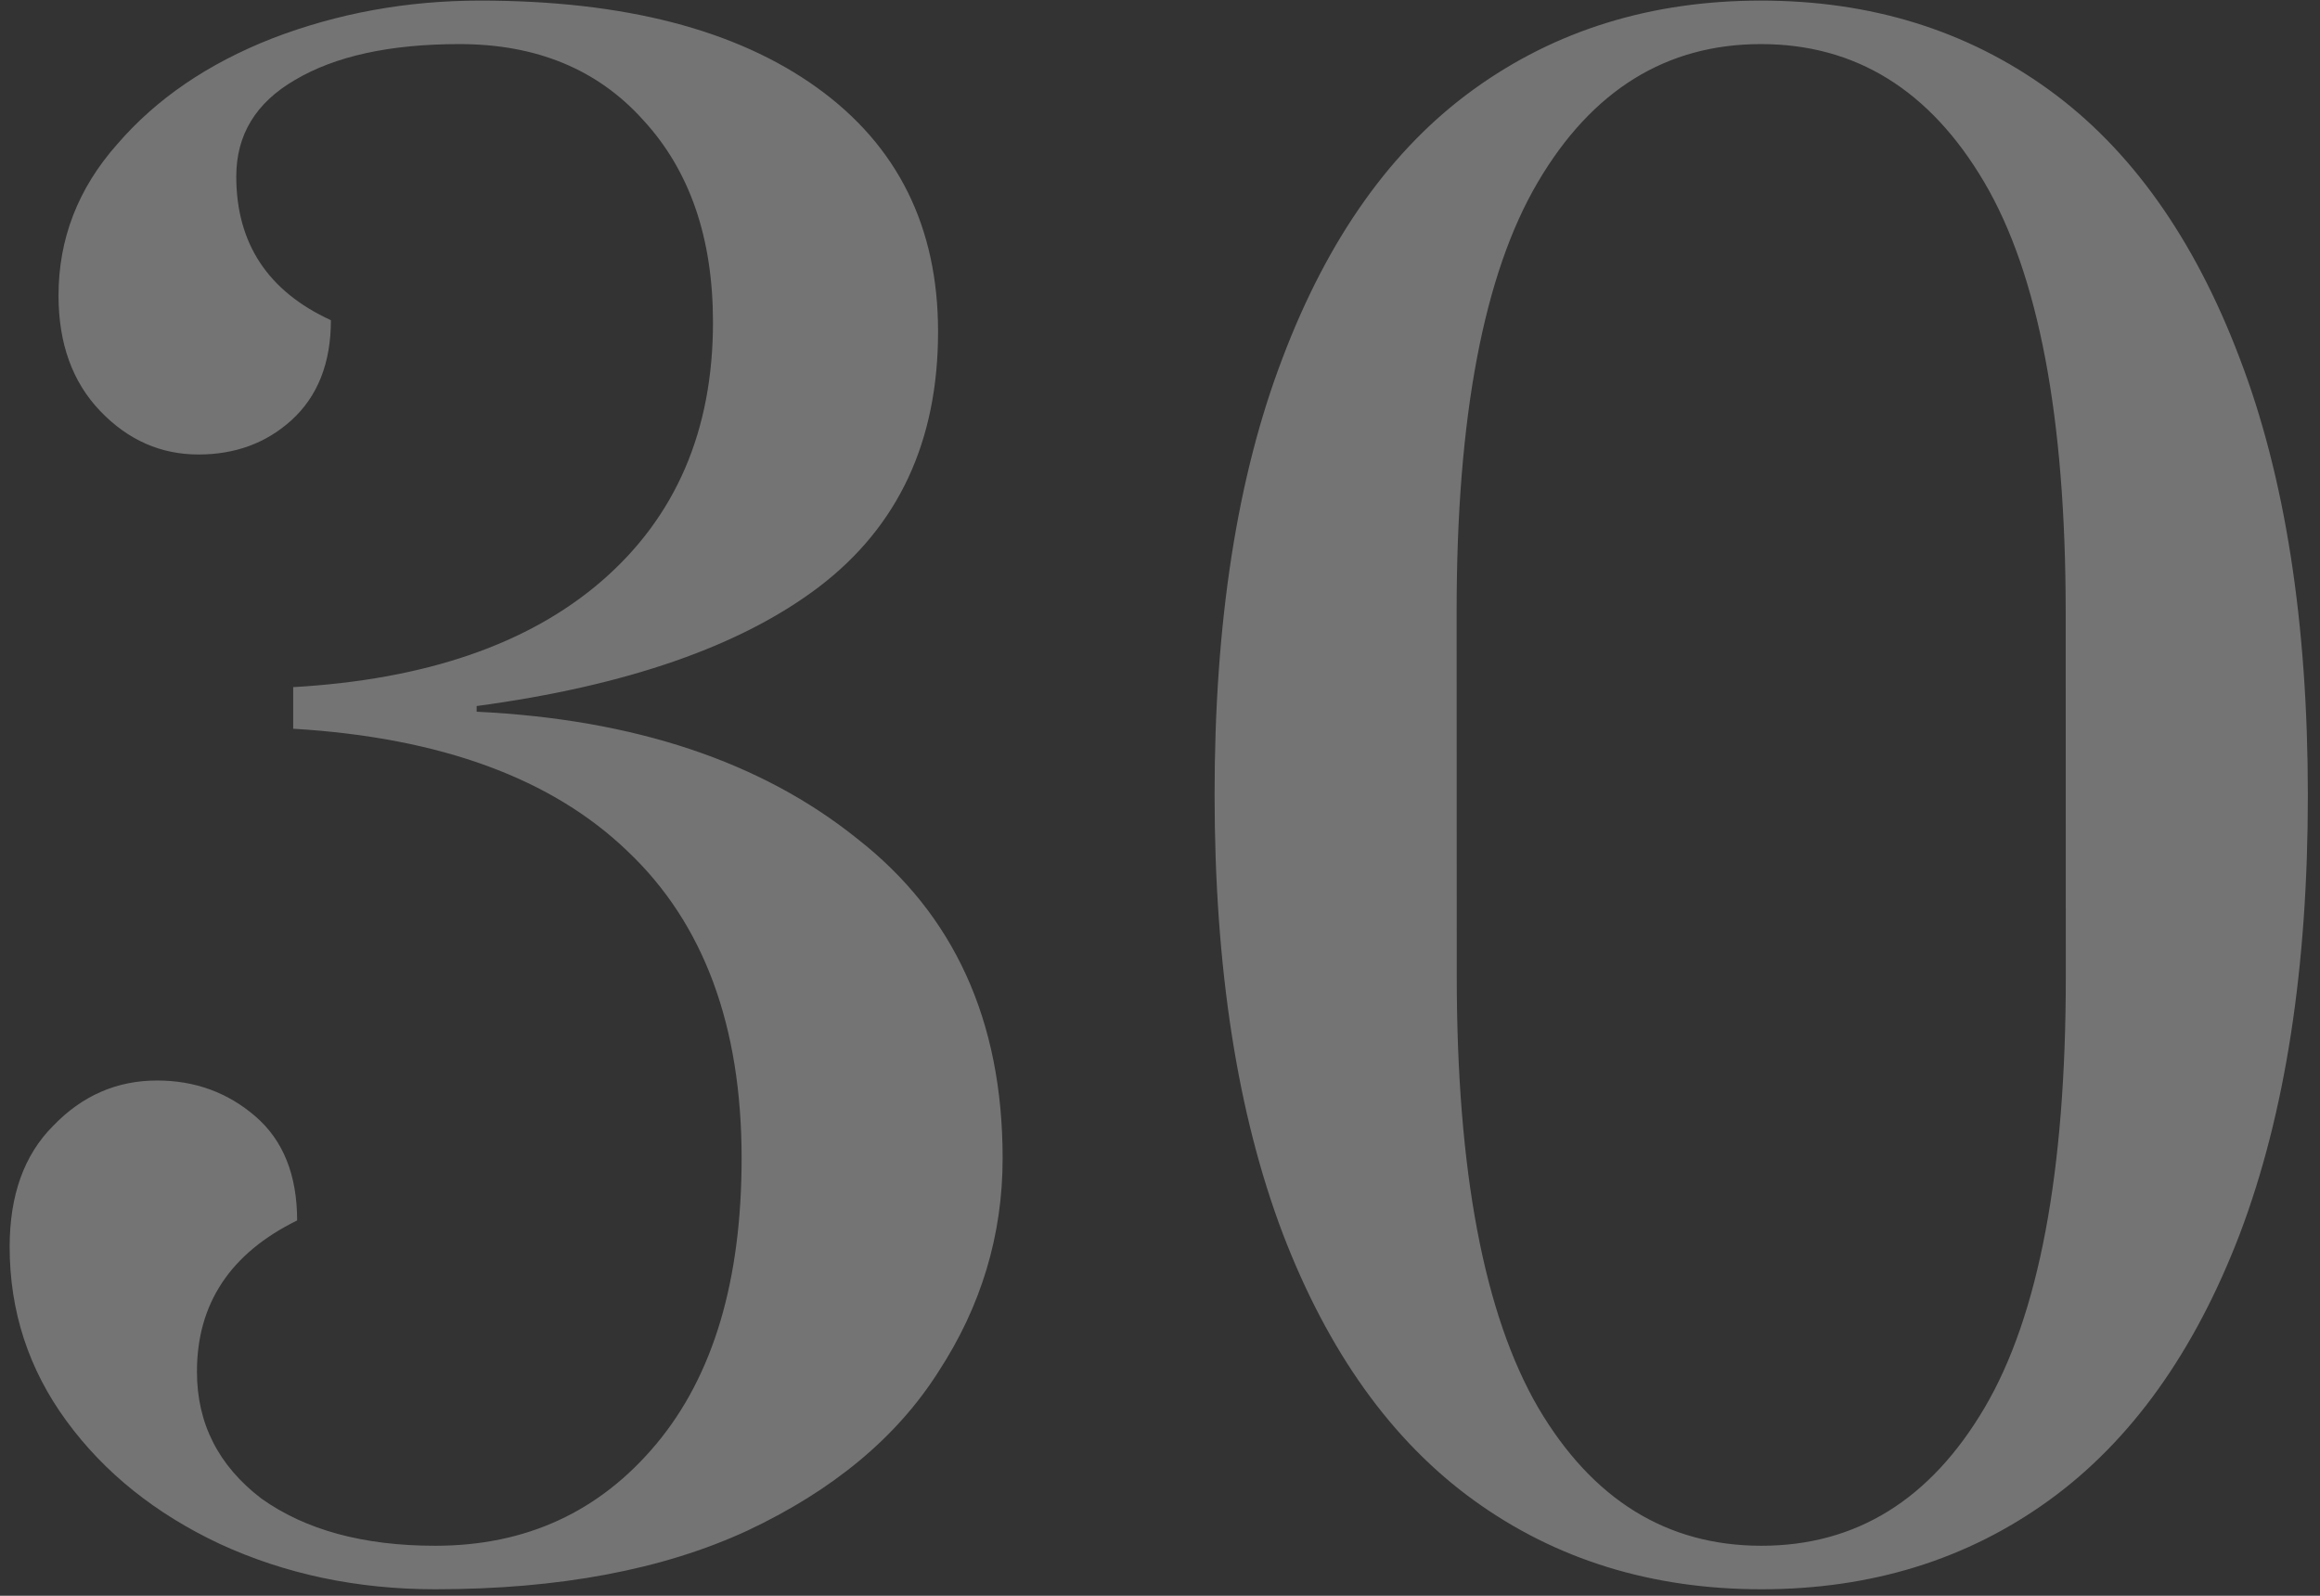 <?xml version="1.0" encoding="UTF-8"?> <svg xmlns="http://www.w3.org/2000/svg" width="157" height="108" viewBox="0 0 157 108" fill="none"><rect x="0" y="0" width="157" height="108" fill="#333333" stroke="none"/> <path opacity="0.32" d="M29.46 107.56C24.17 107.56 19.305 106.536 14.867 104.488C10.515 102.44 7.058 99.667 4.497 96.168C1.935 92.669 0.654 88.744 0.653 84.392C0.652 80.893 1.632 78.163 3.594 76.2C5.556 74.152 7.903 73.128 10.633 73.128C13.193 73.128 15.412 73.939 17.29 75.56C19.168 77.181 20.107 79.528 20.108 82.6C15.586 84.819 13.326 88.232 13.328 92.84C13.329 96.339 14.78 99.197 17.682 101.416C20.67 103.549 24.595 104.616 29.459 104.616C35.603 104.616 40.595 102.312 44.433 97.704C48.272 93.096 50.19 86.653 50.187 78.376C50.184 69.416 47.622 62.504 42.5 57.64C37.379 52.691 29.826 49.917 19.841 49.32L19.841 46.504C28.8 45.992 35.754 43.603 40.702 39.336C45.736 34.984 48.251 29.139 48.249 21.8C48.247 16.083 46.667 11.517 43.508 8.104C40.435 4.691 36.296 2.984 31.091 2.984C26.397 2.984 22.686 3.795 19.955 5.416C17.311 6.952 15.989 9.128 15.989 11.944C15.991 16.467 18.125 19.709 22.393 21.672C22.394 24.573 21.498 26.835 19.707 28.456C18.001 29.992 15.91 30.76 13.436 30.76C10.876 30.76 8.657 29.779 6.779 27.816C4.901 25.853 3.961 23.251 3.96 20.008C3.959 16.168 5.28 12.755 7.925 9.768C10.569 6.696 14.067 4.307 18.419 2.6C22.855 0.893 27.548 0.04 32.498 0.04C42.226 0.04 49.821 2.003 55.284 5.928C60.746 9.853 63.479 15.357 63.481 22.44C63.483 29.864 60.797 35.624 55.422 39.72C50.133 43.731 42.411 46.419 32.257 47.784L32.257 48.168C42.924 48.68 51.501 51.539 57.988 56.744C64.56 61.864 67.848 69.075 67.851 78.376C67.853 83.581 66.403 88.403 63.504 92.84C60.689 97.277 56.381 100.861 50.579 103.592C44.862 106.237 37.823 107.56 29.46 107.56ZM119.203 107.56C111.779 107.56 105.293 105.555 99.745 101.544C94.197 97.533 89.886 91.517 86.811 83.496C83.737 75.389 82.198 65.491 82.194 53.8C82.19 42.109 83.723 32.253 86.793 24.232C89.862 16.125 94.169 10.067 99.715 6.056C105.26 2.045 111.745 0.04 119.169 0.04C126.593 0.04 133.079 2.045 138.627 6.056C144.175 10.067 148.486 16.125 151.56 24.232C154.635 32.253 156.174 42.109 156.178 53.8C156.182 65.491 154.649 75.389 151.58 83.496C148.51 91.517 144.203 97.533 138.657 101.544C133.112 105.555 126.627 107.56 119.203 107.56ZM119.202 104.616C125.602 104.616 130.636 101.501 134.303 95.272C137.971 89.043 139.802 79.315 139.798 66.088L139.79 41.384C139.786 28.243 137.948 18.557 134.277 12.328C130.605 6.099 125.57 2.984 119.17 2.984C112.77 2.984 107.736 6.099 104.069 12.328C100.401 18.557 98.57 28.243 98.574 41.384L98.582 66.088C98.586 79.229 100.424 88.957 104.095 95.272C107.767 101.501 112.802 104.616 119.202 104.616Z" fill="white"></path> </svg> 